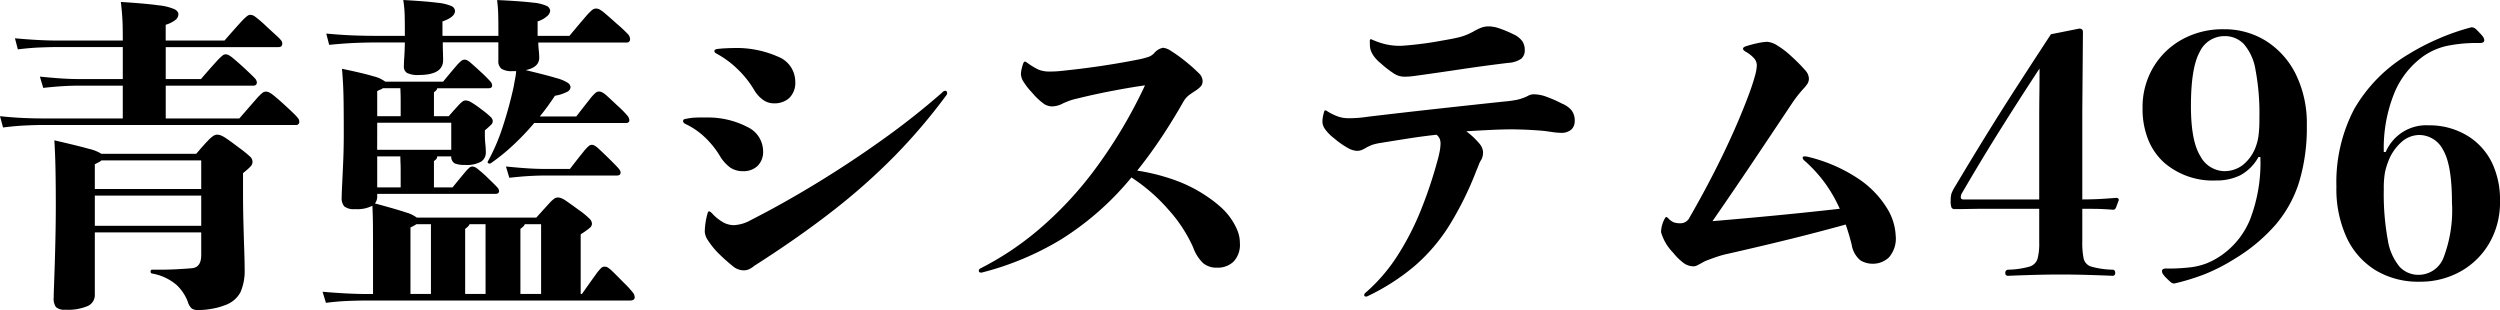 <svg xmlns="http://www.w3.org/2000/svg" width="265.832" height="32.967" viewBox="0 0 265.832 32.967">
  <g id="logo_head" transform="translate(22886.223 11069.754)">
    <path id="Path_1683" data-name="Path 1683" d="M12.561-13.4H22.644q.854-1.008,1.273-1.427a3.217,3.217,0,0,1,.6-.513.725.725,0,0,1,.333-.094,1.266,1.266,0,0,1,.367.06,2.882,2.882,0,0,1,.624.342q.427.282,1.282.931a13.357,13.357,0,0,1,1.256,1.008.763.763,0,0,1,.248.53.714.714,0,0,1-.154.453,6.758,6.758,0,0,1-.854.76v2.1q0,1.641.043,3.23t.085,2.871q.043,1.282.043,1.982a5.7,5.7,0,0,1-.444,2.487A2.939,2.939,0,0,1,25.686,2.7a6.9,6.9,0,0,1-1.273.359,8.04,8.04,0,0,1-1.564.154,1.163,1.163,0,0,1-.684-.162,1.605,1.605,0,0,1-.427-.743A4.84,4.84,0,0,0,20.585.573,5.444,5.444,0,0,0,17.961-.667q-.171-.017-.171-.214t.171-.2q1.521.017,2.615-.043t1.606-.111q.991-.085.991-1.4v-2.41H11.86V1.606a1.27,1.27,0,0,1-.735,1.171,5.324,5.324,0,0,1-2.41.4,1.324,1.324,0,0,1-.983-.273A1.53,1.53,0,0,1,7.485,1.9q0-.239.034-1.2T7.6-1.658q.043-1.4.077-3.033t.034-3.221q0-2.222-.034-3.879t-.12-3.042q2.6.6,3.674.906A4.282,4.282,0,0,1,12.561-13.4Zm-.7,7.656H23.174V-8.955H11.86ZM23.174-12.7H12.561a1.089,1.089,0,0,1-.265.188q-.162.085-.436.222v2.632H23.174ZM19.4-17.158h7.827q1.2-1.384,1.735-1.991a5.641,5.641,0,0,1,.726-.735.624.624,0,0,1,.342-.128.912.912,0,0,1,.316.06,2.327,2.327,0,0,1,.513.333q.35.273,1.068.923.786.718,1.136,1.068a3.428,3.428,0,0,1,.444.5.561.561,0,0,1,.094.291.332.332,0,0,1-.376.376H6.118q-.615,0-1.683.051T2.1-16.2l-.325-1.2q1.3.137,2.427.188t1.914.051h8.716v-3.486H10.186q-.735,0-1.658.051t-2.153.188l-.359-1.2q1.367.137,2.358.2t1.812.06h4.648v-3.4H7.708q-.632,0-1.7.043t-2.333.2l-.308-1.179q1.282.12,2.41.179t1.931.06h7.126q0-.769-.009-1.35T14.774-28q-.043-.624-.145-1.547,2.7.171,4.008.359a5.691,5.691,0,0,1,1.709.419q.4.231.4.521a.806.806,0,0,1-.231.547,3.119,3.119,0,0,1-1.119.581v1.675h6.255q1.162-1.333,1.692-1.906a5.878,5.878,0,0,1,.718-.7.609.609,0,0,1,.325-.128.919.919,0,0,1,.461.154A11.944,11.944,0,0,1,30.1-26.951q.786.718,1.145,1.051a3.244,3.244,0,0,1,.453.479.544.544,0,0,1,.094.3q0,.376-.393.376h-12v3.4H23.14q1.111-1.282,1.615-1.829a6.131,6.131,0,0,1,.684-.675.57.57,0,0,1,.316-.128.752.752,0,0,1,.308.068,2.88,2.88,0,0,1,.513.359q.359.291,1.111.974.94.872,1.171,1.128a.726.726,0,0,1,.231.444q0,.359-.393.359H19.4Zm25.43-8.083H42.144q-1.35,0-2.589.051t-2.777.205l-.308-1.2q1.658.154,2.965.2t2.709.043h2.683v-.137q0-1.2-.017-1.991a12.922,12.922,0,0,0-.154-1.683q2.461.137,3.623.291A4.927,4.927,0,0,1,49.8-29.1a.6.6,0,0,1,.359.513q0,.649-1.333,1.111v1.538h5.947q0-1.384-.017-2.179a16.317,16.317,0,0,0-.12-1.632q2.581.12,3.777.273a4.473,4.473,0,0,1,1.53.367.616.616,0,0,1,.333.521.862.862,0,0,1-.325.555,2.746,2.746,0,0,1-1.008.555v1.538h3.384q1.179-1.418,1.709-2.025a5.561,5.561,0,0,1,.726-.743.655.655,0,0,1,.367-.137.883.883,0,0,1,.385.085,3.485,3.485,0,0,1,.59.427q.41.342,1.265,1.111a14.613,14.613,0,0,1,1.188,1.111.786.786,0,0,1,.214.5.332.332,0,0,1-.376.376H59.011q.017.479.06.88a7.061,7.061,0,0,1,.043.743q0,1.008-1.436,1.316,2.222.53,3.23.837a4.317,4.317,0,0,1,1.273.53.617.617,0,0,1,.265.461A.607.607,0,0,1,62.1-20a4.344,4.344,0,0,1-1.316.427q-.359.547-.76,1.1t-.846,1.1h3.879q.991-1.282,1.436-1.837a4.321,4.321,0,0,1,.624-.684.586.586,0,0,1,.333-.128.875.875,0,0,1,.325.068,2.267,2.267,0,0,1,.53.385q.359.316,1.094,1.017a10.683,10.683,0,0,1,1.111,1.119.835.835,0,0,1,.188.453q0,.308-.376.308H58.584a27.712,27.712,0,0,1-2.222,2.333,20.887,20.887,0,0,1-2.393,1.94.227.227,0,0,1-.265,0,.129.129,0,0,1-.043-.205,20.871,20.871,0,0,0,1.547-3.589,43.067,43.067,0,0,0,1.2-4.392q.051-.325.137-.76a7.74,7.74,0,0,0,.12-.846h-.393a2.04,2.04,0,0,1-1.171-.248,1.03,1.03,0,0,1-.333-.88v-1.931H48.86q0,.615.017,1.068t.017.829q0,1.572-2.581,1.572a2.551,2.551,0,0,1-1.248-.214.754.754,0,0,1-.342-.692q0-.376.043-1.008T44.827-25.242Zm14.919,13.45h2.632q.974-1.265,1.41-1.794a4.7,4.7,0,0,1,.6-.649.518.518,0,0,1,.3-.12.641.641,0,0,1,.291.068,2.555,2.555,0,0,1,.444.342q.308.273.974.923.991.974,1.179,1.213a.709.709,0,0,1,.188.393q0,.325-.393.325H59.746q-.735,0-1.658.051t-2.153.188l-.359-1.2q1.367.137,2.358.2T59.746-11.792ZM63.523,1.5h.137Q64.668.068,65.112-.538a4.789,4.789,0,0,1,.607-.735.533.533,0,0,1,.333-.128.717.717,0,0,1,.325.077A2.809,2.809,0,0,1,66.9-.9q.367.35,1.171,1.171a10.788,10.788,0,0,1,1.025,1.111.876.876,0,0,1,.171.479q0,.342-.53.342H40.605q-.735,0-1.837.043t-2.333.2l-.359-1.179q1.367.12,2.529.179t2,.06h.837V-2.905q0-1.812-.009-2.905t-.06-2.068a3.475,3.475,0,0,1-1.829.359,1.643,1.643,0,0,1-1.162-.291,1.343,1.343,0,0,1-.273-.94q0-.393.051-1.41t.111-2.427q.06-1.41.06-2.982,0-2.068-.017-3.273t-.06-1.991q-.043-.786-.111-1.606,2.307.479,3.333.795a3.357,3.357,0,0,1,1.265.573h6.152q.94-1.145,1.376-1.641a3.914,3.914,0,0,1,.6-.6.57.57,0,0,1,.3-.1.666.666,0,0,1,.248.051,2.259,2.259,0,0,1,.461.333q.333.282,1.051.948a12.728,12.728,0,0,1,1.008,1.008.679.679,0,0,1,.171.393q0,.308-.376.308H48.262q0,.188-.342.427V-17.4h1.572q.7-.8,1.034-1.154A2.852,2.852,0,0,1,51-18.987a.532.532,0,0,1,.265-.085,1.205,1.205,0,0,1,.521.137A10.15,10.15,0,0,1,53-18.1,8.946,8.946,0,0,1,54-17.269a.611.611,0,0,1,.171.4.489.489,0,0,1-.128.333,9.53,9.53,0,0,1-.709.641v.393a10.25,10.25,0,0,0,.051,1.068,8.481,8.481,0,0,1,.051.88,1.153,1.153,0,0,1-.479.974,3.1,3.1,0,0,1-1.76.359,2.585,2.585,0,0,1-1.077-.162.808.808,0,0,1-.359-.743h-1.5a.415.415,0,0,1-.094.291,1.354,1.354,0,0,1-.248.205v2.8H49.9q.889-1.094,1.282-1.555a4.105,4.105,0,0,1,.538-.564.491.491,0,0,1,.282-.1.883.883,0,0,1,.453.171A13.083,13.083,0,0,1,53.7-10.784q.8.769.974.974a.6.6,0,0,1,.171.359q0,.308-.376.308H41.887v.222a1.228,1.228,0,0,1-.239.8q2.341.632,3.273.948a3.489,3.489,0,0,1,1.171.555H58.806q.906-1.008,1.324-1.461a3.762,3.762,0,0,1,.6-.564.665.665,0,0,1,.35-.111,1.094,1.094,0,0,1,.376.068,3.167,3.167,0,0,1,.59.342q.4.273,1.239.889a8.461,8.461,0,0,1,1.23,1.008.774.774,0,0,1,.205.461.574.574,0,0,1-.179.419,8.53,8.53,0,0,1-1.017.726Zm-18.1-7.075V1.5H47.6V-5.913H46.057q-.1.068-.256.154T45.425-5.571ZM44.382-17.4v-1.47q0-.479-.009-.837t-.026-.667H42.485a.916.916,0,0,1-.256.145,2.982,2.982,0,0,0-.342.162V-17.4Zm-2.5,3.572h7.878V-16.7H41.887Zm2.5,4v-1.726q0-.5-.017-.88t-.017-.692H41.887v3.3ZM57.114-5.417V1.5h2.2V-5.913H57.576Q57.542-5.725,57.114-5.417Zm-3.708-.5H51.7q-.034.188-.461.5V1.5h2.17ZM77.981-24.045q-.239-.12-.239-.273,0-.171.273-.222.359-.051.846-.077t.829-.026a10.838,10.838,0,0,1,4.811.914,2.852,2.852,0,0,1,1.837,2.623,2.25,2.25,0,0,1-.641,1.777,2.331,2.331,0,0,1-1.6.564,1.982,1.982,0,0,1-1.29-.453,3.375,3.375,0,0,1-.846-.983,10.54,10.54,0,0,0-1.794-2.239A9.96,9.96,0,0,0,77.981-24.045ZM82.92-13.689a2.089,2.089,0,0,1-.581,1.572,2.138,2.138,0,0,1-1.555.564,2.377,2.377,0,0,1-1.35-.376,4.278,4.278,0,0,1-1.145-1.3,9.564,9.564,0,0,0-1.564-1.931,7.667,7.667,0,0,0-2.042-1.4q-.273-.137-.273-.308,0-.205.239-.239.427-.085.752-.12t.906-.034h.667A9.108,9.108,0,0,1,81.3-16.227,2.858,2.858,0,0,1,82.92-13.689Zm-2.1,12.681a1.8,1.8,0,0,1-1.077-.41,19.962,19.962,0,0,1-1.658-1.487,8.769,8.769,0,0,1-1.06-1.342,1.818,1.818,0,0,1-.308-.863,7.5,7.5,0,0,1,.291-1.931q.051-.239.171-.239.1,0,.308.205A4.715,4.715,0,0,0,78.793-6.05a2.477,2.477,0,0,0,1,.239,4.083,4.083,0,0,0,1.863-.564q3.333-1.692,6.938-3.888t7.058-4.666a79.862,79.862,0,0,0,6.306-4.982.461.461,0,0,1,.308-.188q.222,0,.222.256a.277.277,0,0,1-.051.171,60.731,60.731,0,0,1-5.554,6.528,66.6,66.6,0,0,1-6.588,5.836Q86.663-4.478,82-1.5a2.8,2.8,0,0,1-.632.4A1.487,1.487,0,0,1,80.818-1.008Zm25.344.239h-.068q-.239,0-.239-.205a.284.284,0,0,1,.137-.222,31.707,31.707,0,0,0,6.118-4.05,38.637,38.637,0,0,0,5.981-6.349,51.8,51.8,0,0,0,5.435-9.083q-1.47.205-3.409.573t-3.8.829a6.564,6.564,0,0,0-.846.239q-.316.12-.658.273a2.574,2.574,0,0,1-1.162.325,1.68,1.68,0,0,1-.8-.222,6.641,6.641,0,0,1-1.333-1.248,6.853,6.853,0,0,1-.983-1.273,1.631,1.631,0,0,1-.2-.692,2.5,2.5,0,0,1,.077-.564,5.385,5.385,0,0,1,.162-.564q.085-.205.171-.205a.5.5,0,0,1,.222.1,7.2,7.2,0,0,0,1.248.76,3.085,3.085,0,0,0,1.2.2q.41,0,.769-.026t.94-.094q1.965-.205,3.914-.5t3.691-.641a9.193,9.193,0,0,0,1.2-.308,1.573,1.573,0,0,0,.547-.359,1.634,1.634,0,0,1,.974-.6,1.84,1.84,0,0,1,.8.308,16.562,16.562,0,0,1,1.658,1.2,16.508,16.508,0,0,1,1.367,1.222,1.168,1.168,0,0,1,.376.778.89.89,0,0,1-.171.573,3.026,3.026,0,0,1-.667.538q-.342.222-.649.453a2.294,2.294,0,0,0-.581.709q-1.2,2.1-2.418,3.914t-2.469,3.367a21.538,21.538,0,0,1,3.948.991,15.184,15.184,0,0,1,3.606,1.846,13.112,13.112,0,0,1,1.342,1.051,6.734,6.734,0,0,1,1.1,1.256,6.614,6.614,0,0,1,.675,1.256,3.509,3.509,0,0,1,.248,1.307,2.6,2.6,0,0,1-.675,1.974,2.44,2.44,0,0,1-1.752.641,2.227,2.227,0,0,1-1.478-.479,4.344,4.344,0,0,1-1.068-1.692A15.432,15.432,0,0,0,125.986-7.5a18.723,18.723,0,0,0-3.9-3.384A30.94,30.94,0,0,1,114.613-4.3,31.032,31.032,0,0,1,106.162-.769Zm51.526-15.022a7.833,7.833,0,0,1,1.41,1.324,1.545,1.545,0,0,1,.367.812,1.644,1.644,0,0,1-.171.872,2.212,2.212,0,0,0-.256.5q-.12.308-.273.667a34.919,34.919,0,0,1-2.888,5.845,19.032,19.032,0,0,1-3.64,4.264,23.029,23.029,0,0,1-4.99,3.221.525.525,0,0,1-.205.068q-.205,0-.205-.171a.3.3,0,0,1,.1-.205,18.188,18.188,0,0,0,3.452-4,29,29,0,0,0,2.478-4.828,46.487,46.487,0,0,0,1.726-5.135,11,11,0,0,0,.291-1.23,4.889,4.889,0,0,0,.068-.7,1.453,1.453,0,0,0-.077-.479,1.152,1.152,0,0,0-.35-.461q-1.418.154-2.905.385t-3.042.487a5.163,5.163,0,0,0-.88.2q-.248.094-.59.265a3.149,3.149,0,0,1-.581.3,1.4,1.4,0,0,1-.461.077,2.179,2.179,0,0,1-.88-.256,8.84,8.84,0,0,1-1.547-1.077,4.621,4.621,0,0,1-.966-.974,1.439,1.439,0,0,1-.282-.769,3.738,3.738,0,0,1,.171-1.042q.034-.188.137-.188a.332.332,0,0,1,.171.068,5.658,5.658,0,0,0,1.239.607,3.462,3.462,0,0,0,1.034.162q.564,0,1.094-.043t1.077-.128q3.743-.444,7.391-.846t7.032-.76a12.1,12.1,0,0,0,1.316-.179,4.389,4.389,0,0,0,.718-.214,3.727,3.727,0,0,0,.5-.222,1.253,1.253,0,0,1,.573-.154,4.018,4.018,0,0,1,1.136.179,13.973,13.973,0,0,1,1.923.829,2.516,2.516,0,0,1,.974.692,1.745,1.745,0,0,1,.342,1.136,1.219,1.219,0,0,1-.333.889,1.572,1.572,0,0,1-1.085.376,8.188,8.188,0,0,1-1.145-.111q-.735-.111-1.282-.145-.7-.051-1.282-.077T162.644-16q-1.128,0-2.5.068T157.688-15.791ZM151.074-21.6a2.023,2.023,0,0,1-1.034-.308,11.032,11.032,0,0,1-1.461-1.128,3.8,3.8,0,0,1-.769-.82,2.319,2.319,0,0,1-.308-.649,2.211,2.211,0,0,1-.06-.461q-.009-.256-.009-.41,0-.205.1-.205a.525.525,0,0,1,.205.068,7.947,7.947,0,0,0,1.4.47,6.983,6.983,0,0,0,1.572.162q.718-.034,1.948-.179t2.5-.385q1.008-.171,1.564-.3a6.216,6.216,0,0,0,.914-.273q.359-.145.786-.367a5.685,5.685,0,0,1,.863-.427,2.312,2.312,0,0,1,.812-.137,3.6,3.6,0,0,1,1.034.188,11.953,11.953,0,0,1,1.564.649,2.389,2.389,0,0,1,.974.769,1.707,1.707,0,0,1,.239.906,1.148,1.148,0,0,1-.376.931,2.709,2.709,0,0,1-1.367.436q-2.683.325-5.118.692t-4.93.709q-.393.051-.632.06T151.074-21.6ZM198.037-5.879q-2.974.82-5.913,1.547T185.51-2.769a9.839,9.839,0,0,0-1.025.273q-.53.171-1.008.359a4.106,4.106,0,0,0-.444.179q-.154.077-.393.214-.325.171-.461.239a.761.761,0,0,1-.342.068,1.777,1.777,0,0,1-.966-.3A5.769,5.769,0,0,1,179.7-2.871a5.124,5.124,0,0,1-1.3-2.2,3.176,3.176,0,0,1,.393-1.436q.085-.171.171-.171.068,0,.239.171a1.708,1.708,0,0,0,.547.393,2.121,2.121,0,0,0,.752.1,1.066,1.066,0,0,0,.94-.632q1.914-3.315,3.521-6.631t2.786-6.46q.393-1.06.615-1.871a5.1,5.1,0,0,0,.222-1.171,1.172,1.172,0,0,0-.308-.795,3.729,3.729,0,0,0-.923-.709q-.239-.154-.239-.291t.239-.239a11.8,11.8,0,0,1,1.307-.35,5.555,5.555,0,0,1,1.017-.145,2.3,2.3,0,0,1,1.034.359,9.264,9.264,0,0,1,1.581,1.213,17.907,17.907,0,0,1,1.453,1.47,1.4,1.4,0,0,1,.376.854,1.055,1.055,0,0,1-.2.632,3.866,3.866,0,0,1-.4.479q-.291.325-.59.7t-.675.94q-2.153,3.23-4.119,6.161T183.87-6.238q3.64-.308,6.819-.615t6.716-.7a15.365,15.365,0,0,0-1.521-2.666,15.036,15.036,0,0,0-2.222-2.444.459.459,0,0,1-.205-.325q0-.137.239-.137a1.124,1.124,0,0,1,.273.034,16.609,16.609,0,0,1,5.452,2.367,10.192,10.192,0,0,1,3,3.1,6.029,6.029,0,0,1,.931,2.939,3.033,3.033,0,0,1-.726,2.307,2.456,2.456,0,0,1-1.718.667,2.466,2.466,0,0,1-1.307-.359,2.691,2.691,0,0,1-.931-1.675Q198.413-4.785,198.037-5.879Z" transform="translate(-22888 -11040)"/>
    <path id="Path_1684" data-name="Path 1684" d="M15.193-7.554v3.486a8.449,8.449,0,0,0,.145,1.812,1.171,1.171,0,0,0,.82.854,9.047,9.047,0,0,0,2.281.325q.256.034.256.342t-.291.308q-1.145-.051-2.615-.094T12.954-.564q-1.5,0-2.982.043T7.314-.427a.272.272,0,0,1-.308-.308.308.308,0,0,1,.308-.342A9.075,9.075,0,0,0,9.562-1.4a1.264,1.264,0,0,0,.872-.837,6.431,6.431,0,0,0,.179-1.743V-7.554H5.178q-1.025,0-1.888.017T1.641-7.52a.377.377,0,0,1-.35-.154A1.866,1.866,0,0,1,1.2-8.442a2.37,2.37,0,0,1,.094-.769,4.7,4.7,0,0,1,.385-.735q1.743-2.922,3.358-5.537t3.29-5.2Q10-23.276,11.86-26.113l3.008-.6q.393,0,.393.359l-.068,8.459v9.348q.735,0,1.555-.034T18.8-8.716q.273,0,.273.239l-.273.735q-.1.291-.325.291-1.077-.085-1.863-.094T15.193-7.554Zm-4.58-.991V-16.9q0-1.521.017-2.769t.017-2.8q-2.188,3.333-4.187,6.52T2.375-9.177a.81.81,0,0,0-.1.393q0,.239.291.239Zm23.516-4.512h-.205a4.833,4.833,0,0,1-1.948,1.948,5.774,5.774,0,0,1-2.581.547,7.916,7.916,0,0,1-5.417-1.829,6.543,6.543,0,0,1-1.752-2.452,8.756,8.756,0,0,1-.624-3.427,8.264,8.264,0,0,1,1.128-4.307,8.1,8.1,0,0,1,3.076-2.982,8.9,8.9,0,0,1,4.409-1.085,8.323,8.323,0,0,1,4.546,1.265,8.756,8.756,0,0,1,3.153,3.555,11.867,11.867,0,0,1,1.154,5.4,20.009,20.009,0,0,1-.812,6.007,12.913,12.913,0,0,1-2.5,4.546,18.2,18.2,0,0,1-4.3,3.6A20.161,20.161,0,0,1,28.215-.6a23.933,23.933,0,0,1-3.23.991.568.568,0,0,1-.359-.12,7.388,7.388,0,0,1-.547-.513,2.526,2.526,0,0,1-.333-.41.527.527,0,0,1-.077-.256.273.273,0,0,1,.085-.214.737.737,0,0,1,.427-.077,20.34,20.34,0,0,0,2.487-.128,7.132,7.132,0,0,0,1.794-.444,8.077,8.077,0,0,0,1.564-.863,8.607,8.607,0,0,0,3-3.768A16.679,16.679,0,0,0,34.128-13.057Zm-3.811,1.5a3.18,3.18,0,0,0,1.906-.624,4.39,4.39,0,0,0,1.41-1.957,5.4,5.4,0,0,0,.291-1.136,13.77,13.77,0,0,0,.1-1.957,24.832,24.832,0,0,0-.419-5.127,5.5,5.5,0,0,0-1.248-2.726,2.775,2.775,0,0,0-2.042-.829,2.894,2.894,0,0,0-2.64,1.683q-.931,1.683-.931,5.751,0,3.726,1,5.323A2.962,2.962,0,0,0,30.317-11.553Zm16.936-2.034h.205a4.678,4.678,0,0,1,4.563-2.837A7.738,7.738,0,0,1,56.5-15.09a6.947,6.947,0,0,1,2.29,2.709,9.193,9.193,0,0,1,.82,4.059A8.6,8.6,0,0,1,58.49-3.931,8.1,8.1,0,0,1,55.431-.9a8.748,8.748,0,0,1-4.4,1.1A8.753,8.753,0,0,1,46.407-1a8.061,8.061,0,0,1-3.093-3.469,12.335,12.335,0,0,1-1.1-5.443,16.751,16.751,0,0,1,1.906-8.271,16.17,16.17,0,0,1,5.8-5.828A24.378,24.378,0,0,1,53.1-25.652a23.636,23.636,0,0,1,3.469-1.2.646.646,0,0,1,.419.145,4.778,4.778,0,0,1,.487.487,2.205,2.205,0,0,1,.376.453.677.677,0,0,1,.085.316q0,.273-.53.273a15.491,15.491,0,0,0-3.538.325,7.1,7.1,0,0,0-2.41,1.077,9.065,9.065,0,0,0-3.085,3.914A15.579,15.579,0,0,0,47.253-13.586ZM51.03-15.4a2.879,2.879,0,0,0-1.982.829,5.181,5.181,0,0,0-1.367,2.111,6.408,6.408,0,0,0-.308,1.068,9.631,9.631,0,0,0-.12,1.769,26.856,26.856,0,0,0,.427,5.392,5.845,5.845,0,0,0,1.256,2.845,2.713,2.713,0,0,0,2.025.854A2.84,2.84,0,0,0,53.6-2.341a14.125,14.125,0,0,0,.9-5.879q0-4.016-.948-5.6A2.852,2.852,0,0,0,51.03-15.4Z" transform="translate(-22680 -11040)"/>
  </g>
</svg>
